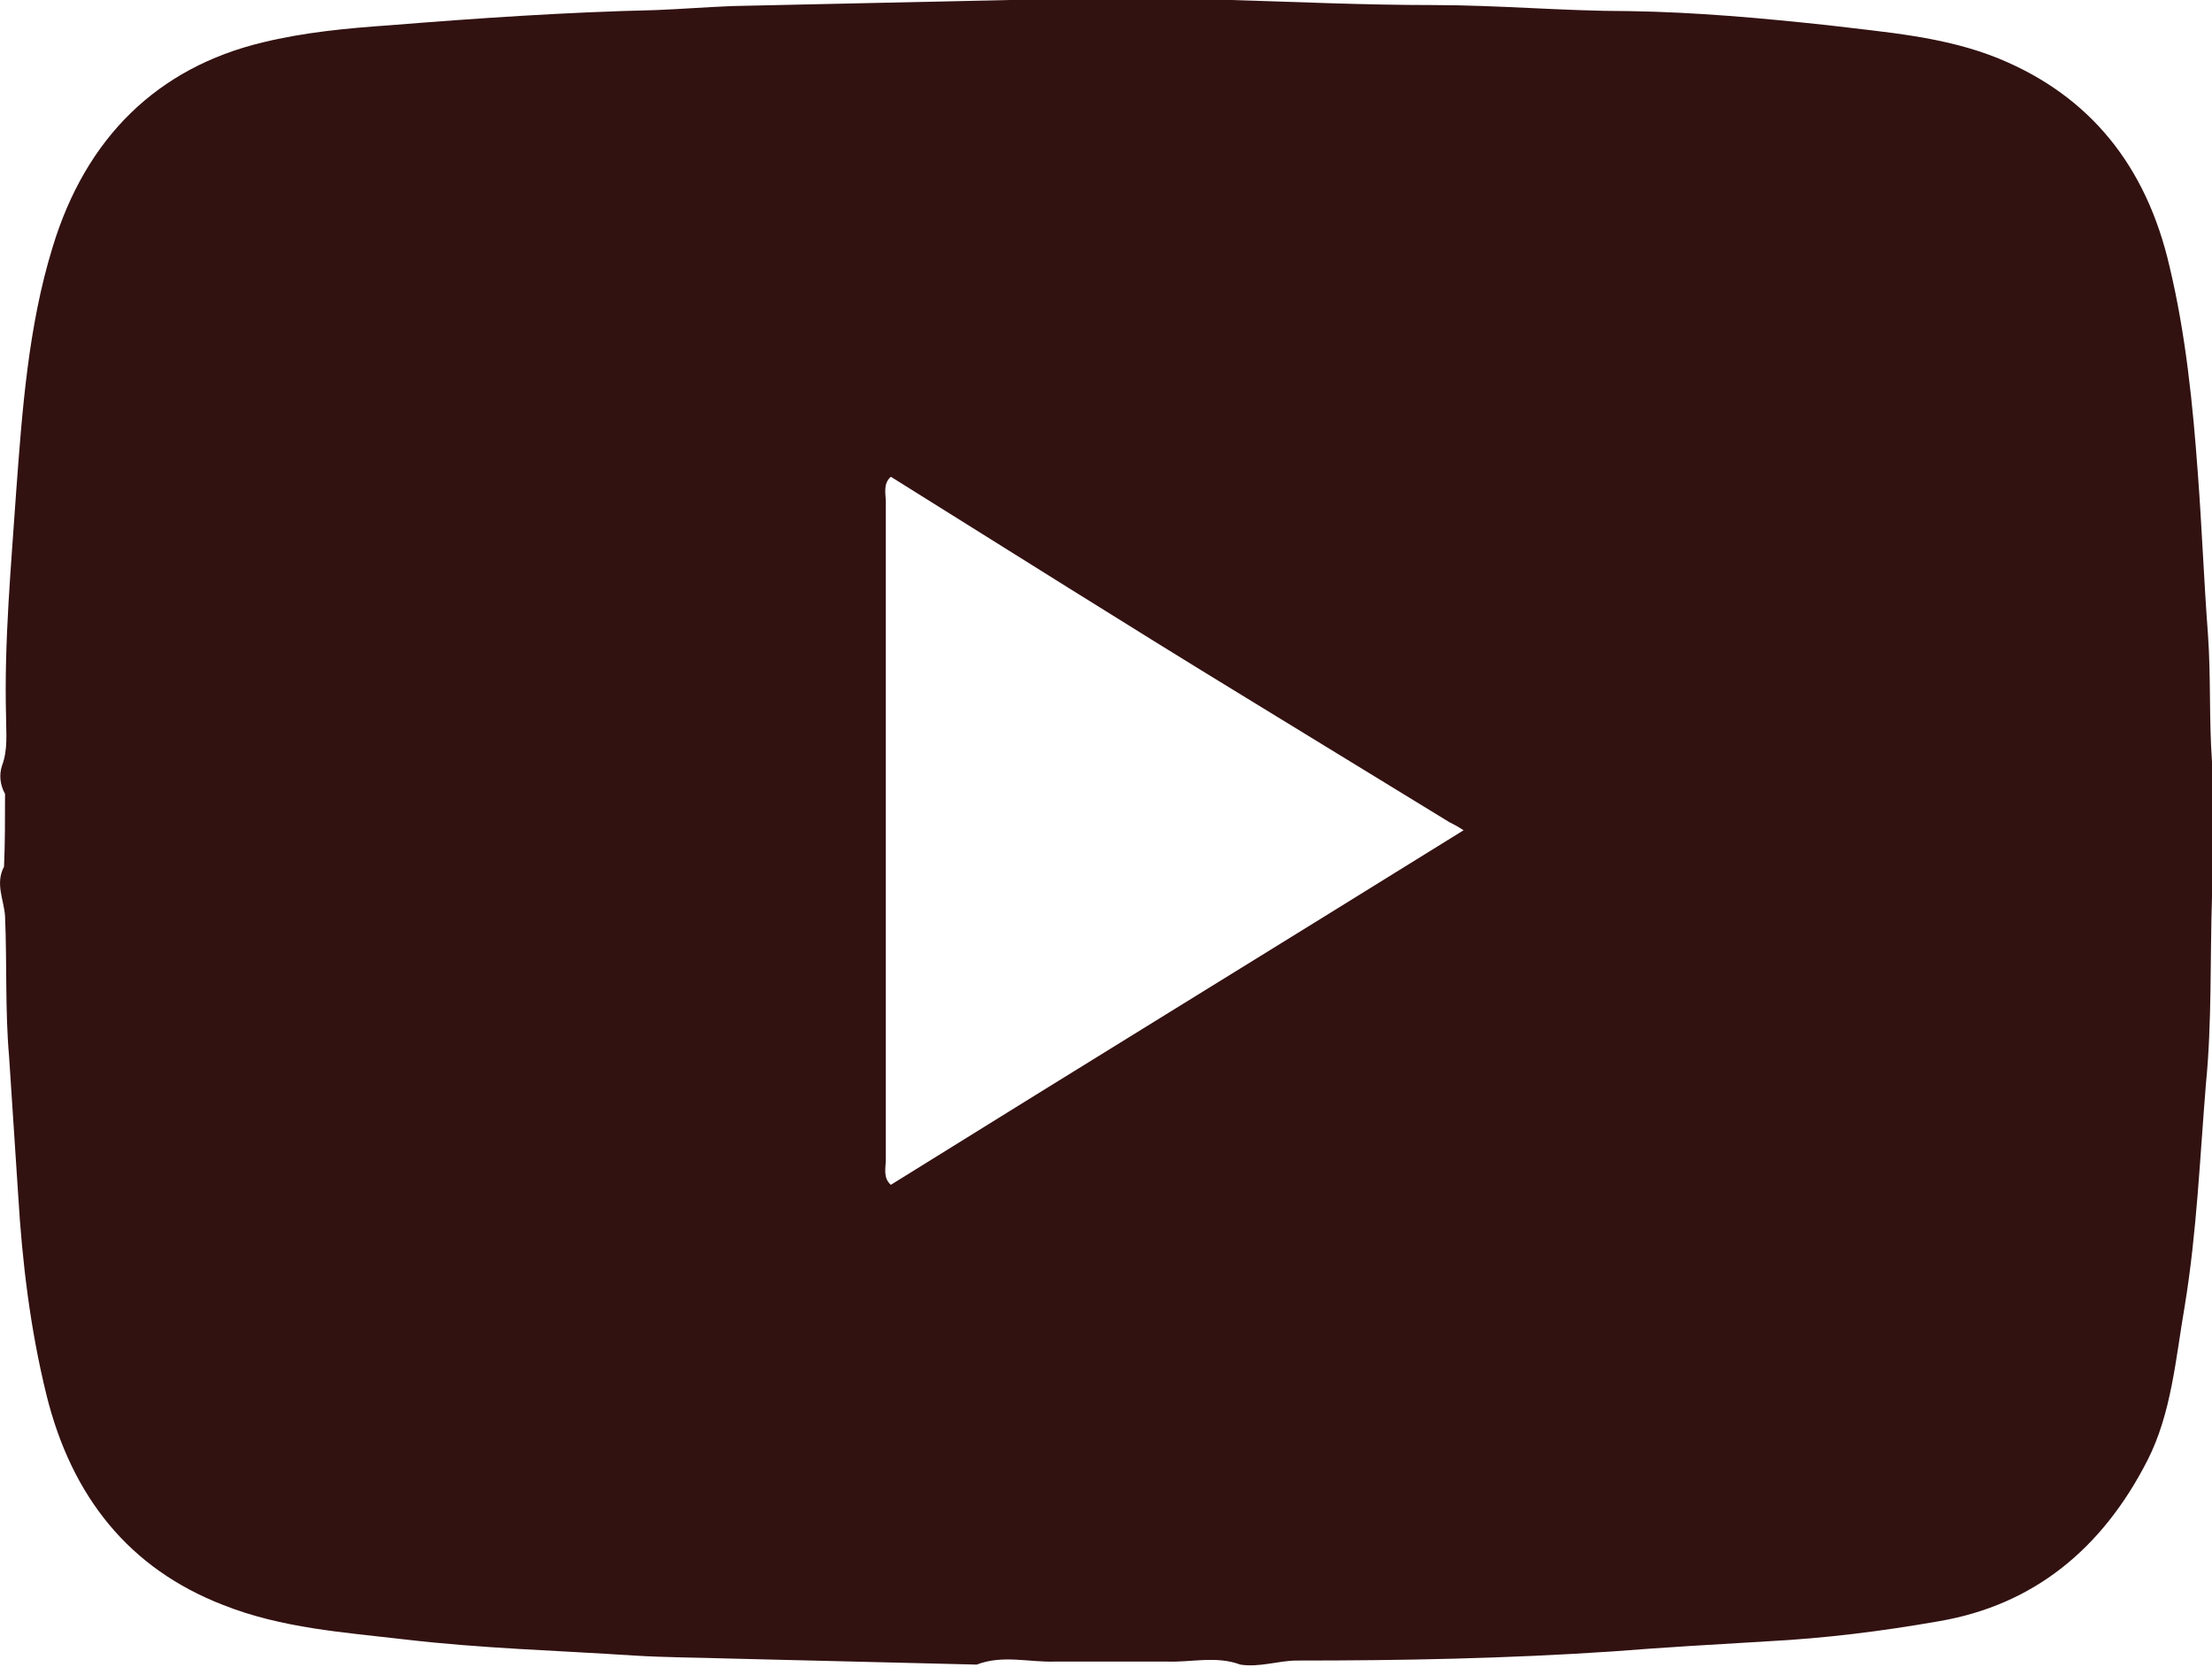 <?xml version="1.0" encoding="UTF-8"?>
<svg id="Layer_1" xmlns="http://www.w3.org/2000/svg" version="1.1" viewBox="0 0 219 165">
  <!-- Generator: Adobe Illustrator 29.5.1, SVG Export Plug-In . SVG Version: 2.1.0 Build 141)  -->
  <defs>
    <style>
      .st0 {
        fill: #321111;
      }
    </style>
  </defs>
  <path class="st0" d="M.5,78.6c-.5-.9-.6-1.9-.3-2.8.6-1.6.4-3.2.4-4.8-.2-7.5.5-14.9,1-22.3.6-8.1,1.2-16.4,3.6-24.2C8.5,13.6,15.6,6.7,26,4.2c4.1-1,8.3-1.4,12.6-1.7,8.7-.7,17.5-1.3,26.3-1.5,2.5-.1,5.1-.3,7.6-.4,9.1-.2,18.3-.4,27.4-.6h22c6.6.2,13.3.5,19.9.5s13,.6,19.5.6c6.6.1,13.2.7,19.7,1.4,5.7.7,11.5,1.1,16.9,3.3,9,3.7,14.6,10.6,16.9,20.6,1.6,6.7,2.3,13.6,2.8,20.5.4,5.3.6,10.6,1,15.9.3,4.2.1,8.4.4,12.6v13.4c-.2,6.2,0,12.4-.6,18.5-.6,7.3-.9,14.7-2.1,22-.9,5.2-1.3,10.6-3.7,15.3-4.5,8.8-11.3,14.3-20.6,15.9-5.7,1-11.3,1.7-17.1,2-5.1.3-10.2.6-15.3,1-10.4.7-20.8.9-31.2.9-1.8,0-3.7.7-5.6.4-2.4-.9-4.9-.2-7.3-.3h-11c-2.6.1-5.2-.7-7.8.3-8.2-.2-16.3-.4-24.5-.6-3.1-.1-6.3-.1-9.5-.3-7.6-.5-15.1-.7-22.7-1.6-6-.7-12.1-1.1-17.9-3.4-9.3-3.6-15-10.7-17.5-20.8-1.6-6.5-2.4-13.1-2.8-19.8-.3-4.6-.6-9.2-.9-13.7-.4-4.6-.2-9.2-.4-13.9-.1-1.6-1-3.2-.1-4.9.1-2.3.1-4.7.1-7.2ZM88.2,47.2c-.8.7-.5,1.7-.5,2.5v65.1c0,.8-.3,1.8.5,2.5,18.8-11.7,37.7-23.3,56.7-35.1-.6-.4-1-.6-1.4-.8-6.7-4.1-13.4-8.2-20.1-12.3-11.8-7.2-23.5-14.6-35.2-21.9Z"/>
</svg>